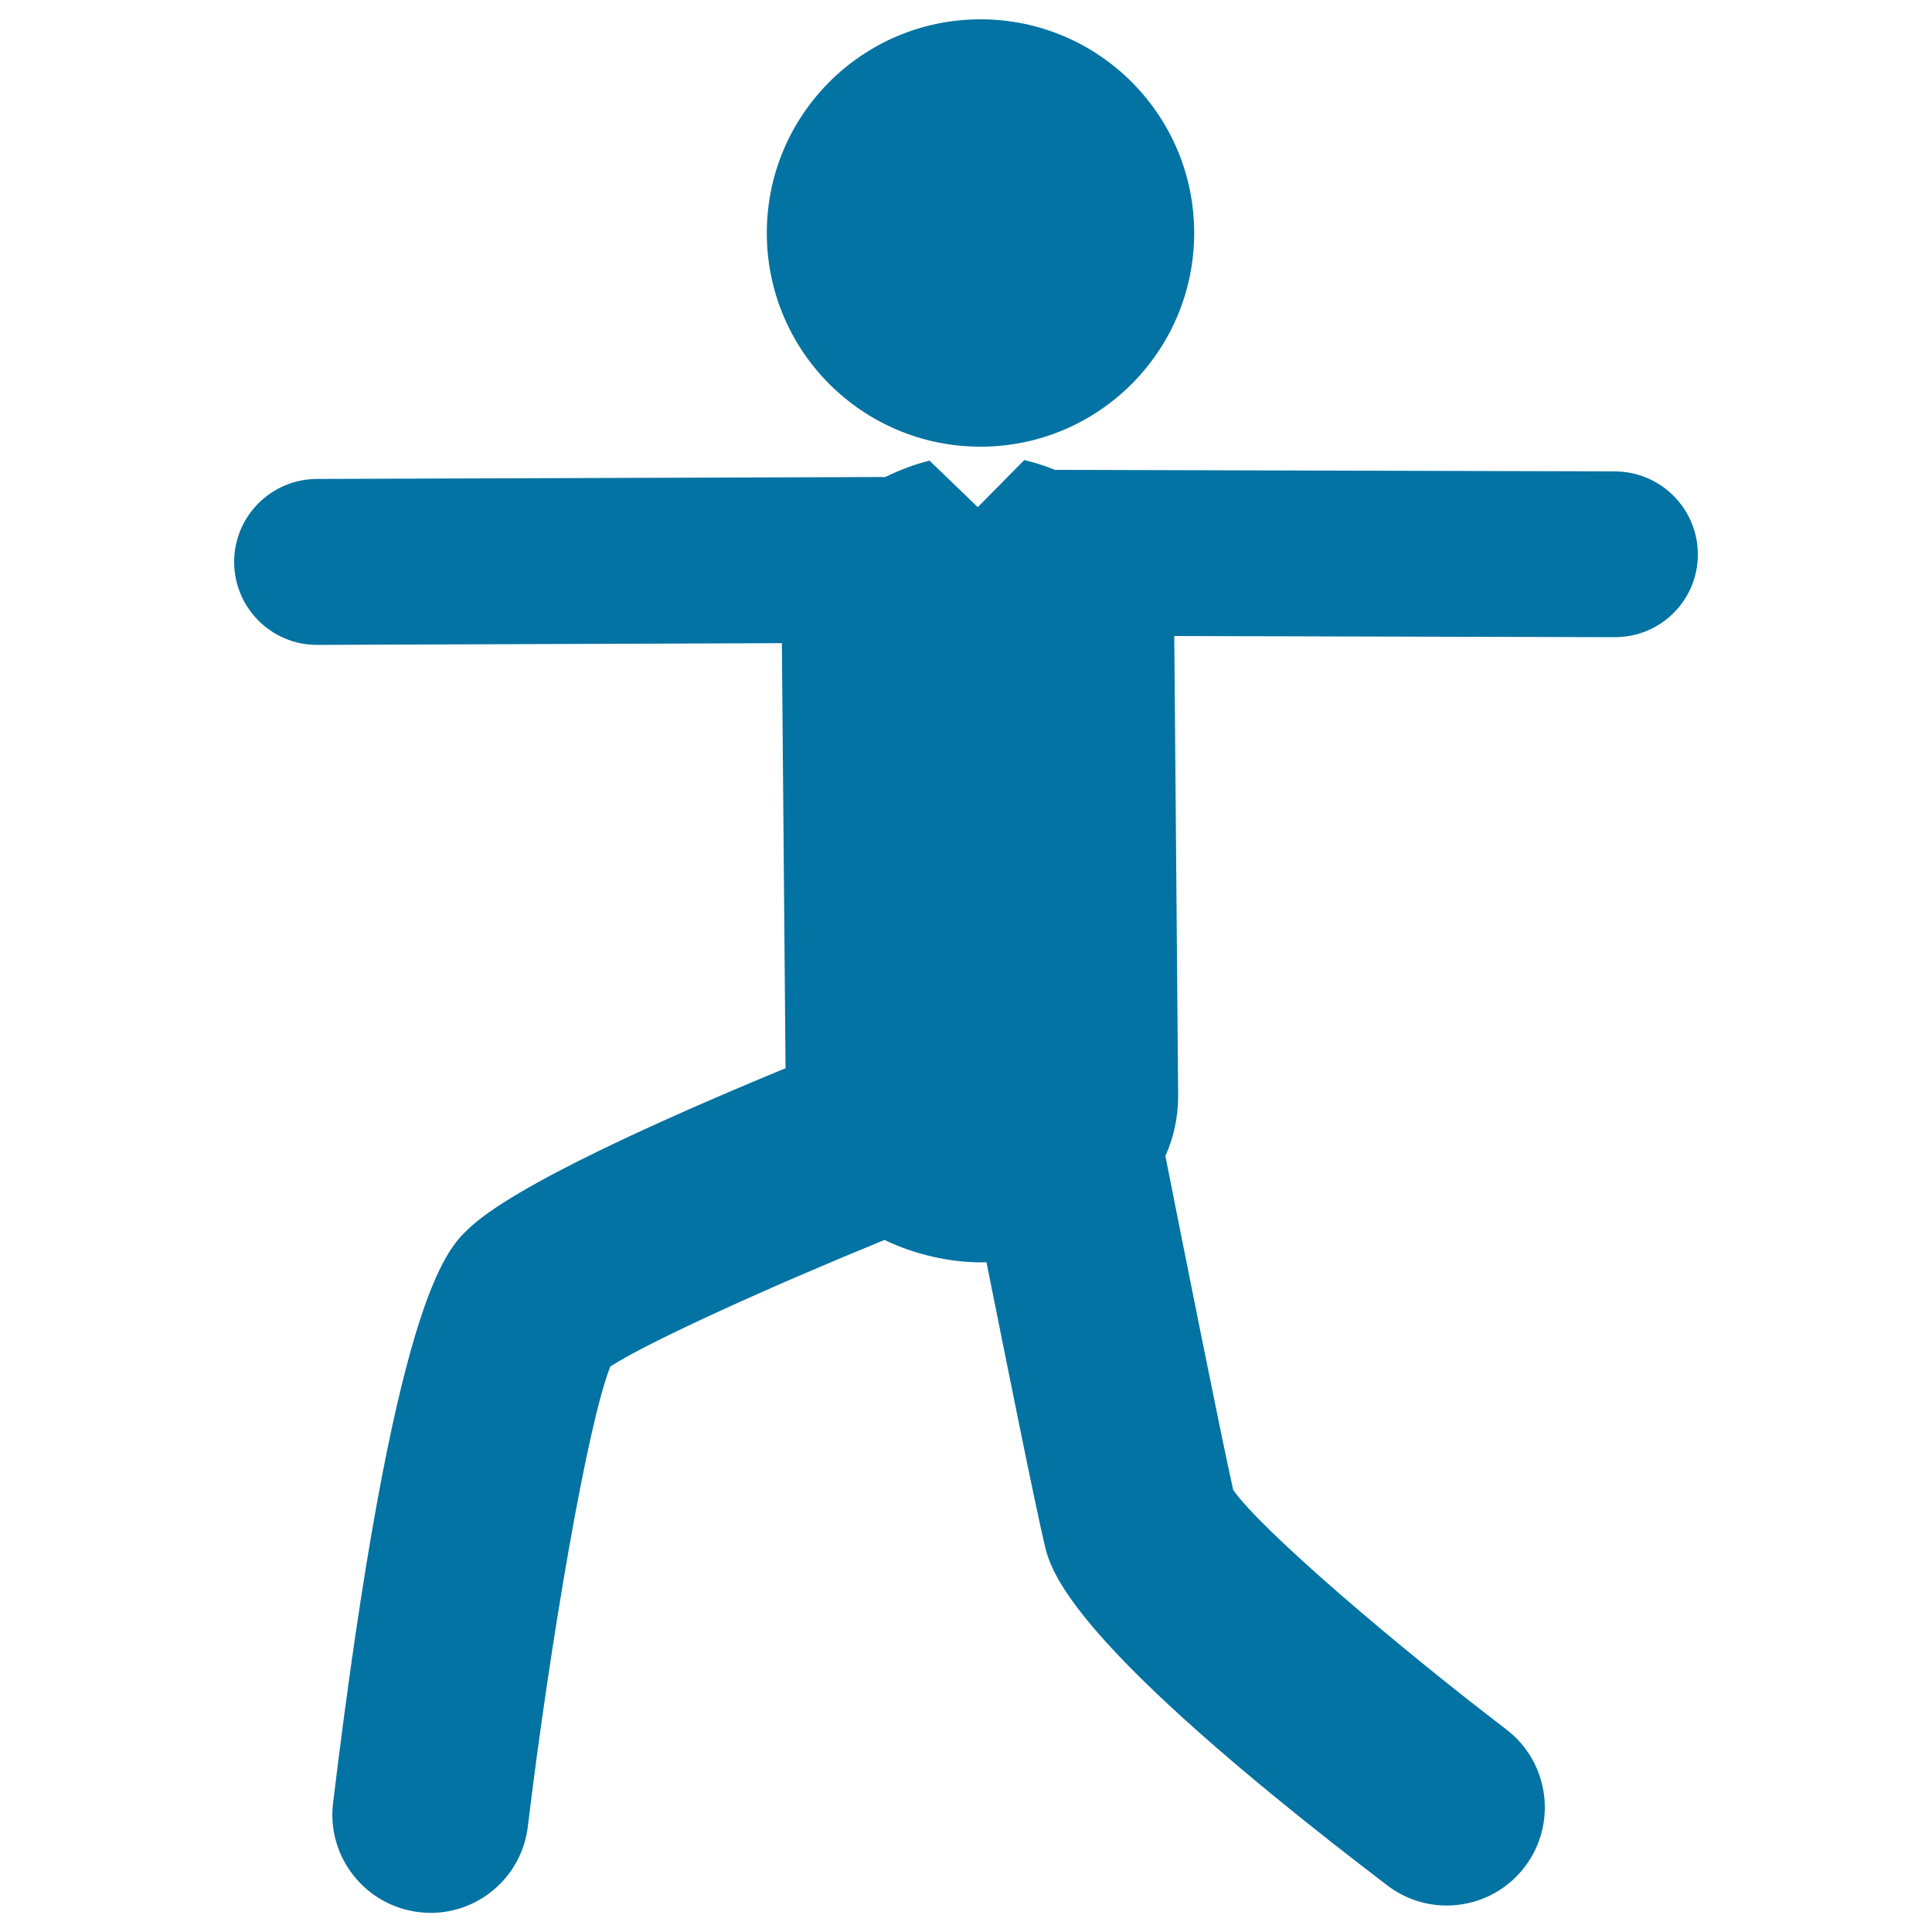 <svg xmlns="http://www.w3.org/2000/svg" viewBox="0 0 1000 1000" style="fill:#0273a2">
<title>Man On Sportive Posture SVG icon</title>
<g><g><circle cx="507.5" cy="120.6" r="110.6"/><path d="M835.9,244l-289.8-0.8c-5.3-2.1-10.6-3.8-15.9-5.1l-24.1,24.4l-25-24.1l-0.3,0.1c-7.6,1.9-15.2,4.8-22.6,8.4L164,247.9c-23.7,0.1-42.9,19.4-42.8,43.1c0.1,23.7,19.3,42.8,42.9,42.8c0.1,0,0.1,0,0.2,0l240.4-0.9l1.9,220c-62.2,25.7-141,60.8-164.3,83.3c-11.5,11-38.4,36.9-69.9,297c-3.4,27.8,16.5,53.1,44.3,56.5c2.1,0.2,4.1,0.4,6.2,0.4c25.3,0,47.2-18.9,50.3-44.7c11.4-94.1,30.7-207.9,42.7-238.1c19.9-12.9,82.9-41.4,141.9-65.5c15.9,7.6,33.8,11.7,51.2,11.6c0.5,0,1.1-0.1,1.6-0.1c10.6,53,25.1,125.2,30,145.9c3.2,13.8,11.8,50.4,177.5,176.7c9.2,7,20,10.4,30.7,10.4c15.3,0,30.4-6.9,40.4-20c17-22.3,12.7-54.2-9.6-71.2C721.6,850.8,652.9,792,638.3,771.2c-6.9-30.9-26.1-127.4-35.1-172.9c4.3-9.5,6.7-20.1,6.6-31.9l-2-237.2l228,0.6c0,0,0.1,0,0.1,0c23.7,0,42.9-19.1,42.9-42.8C878.8,263.4,859.7,244.1,835.9,244z"/></g></g>
</svg>